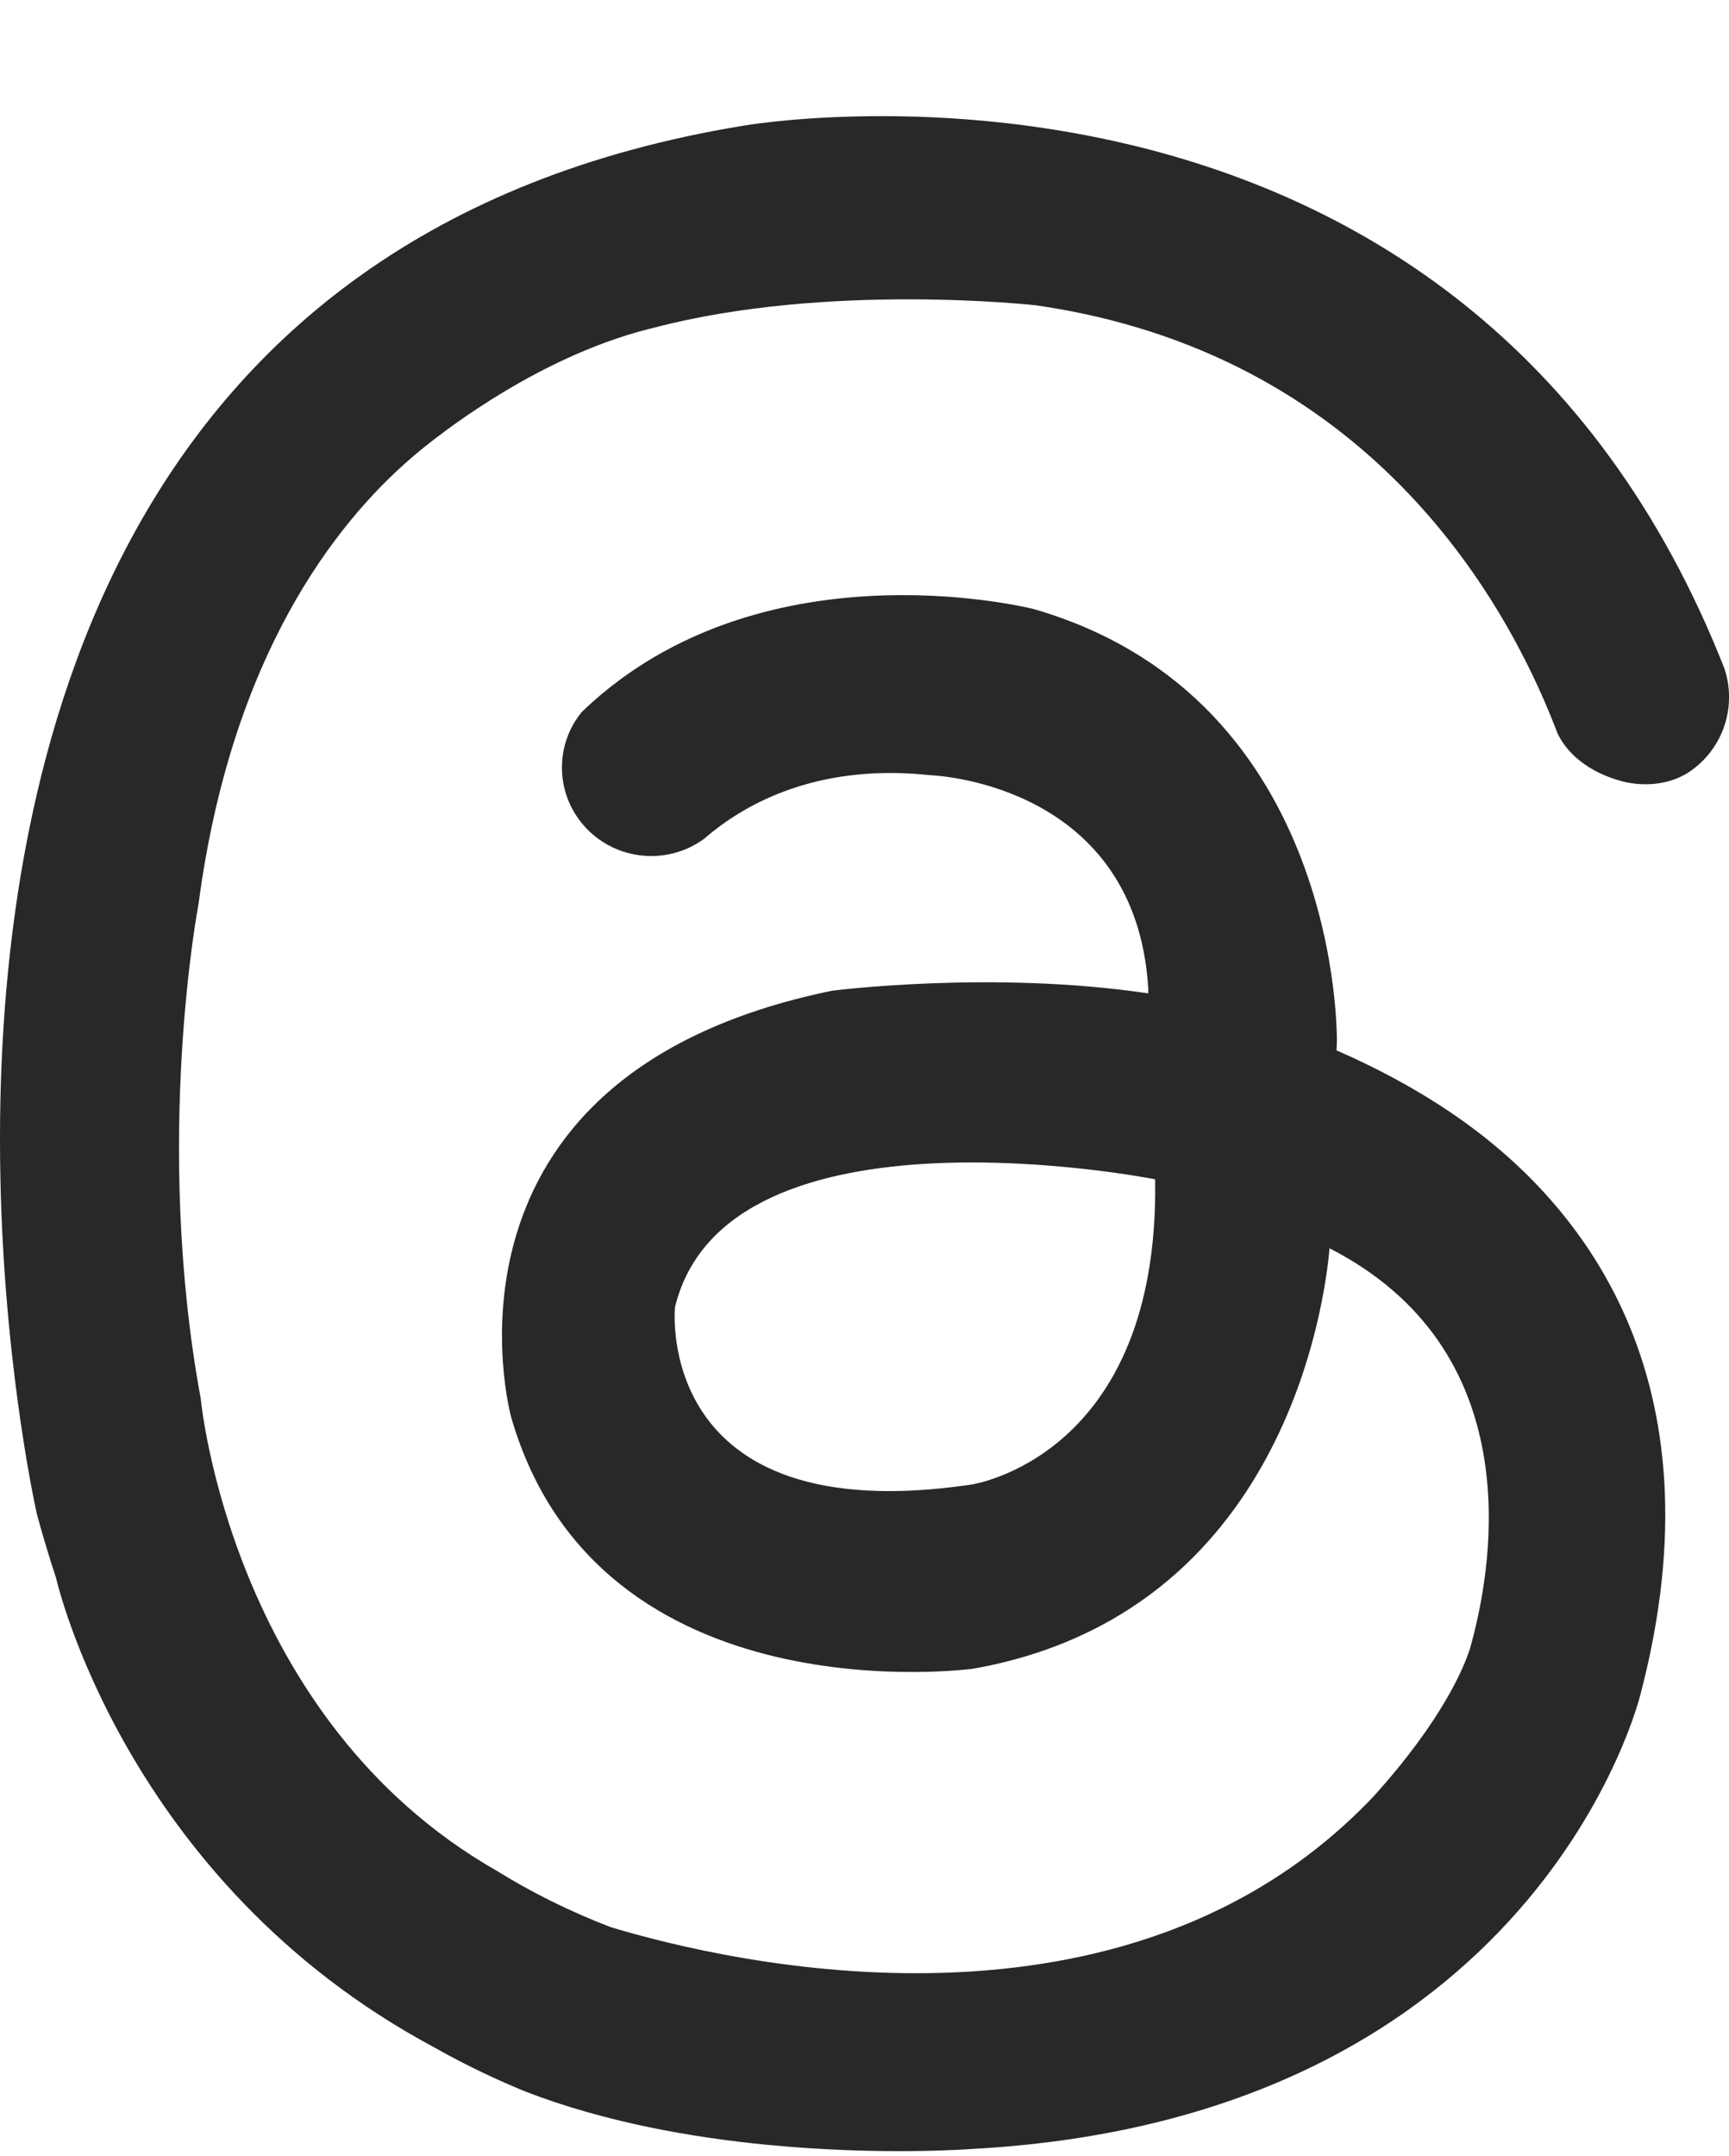 <?xml version="1.0" encoding="UTF-8"?>
<!DOCTYPE svg PUBLIC '-//W3C//DTD SVG 1.0//EN'
          'http://www.w3.org/TR/2001/REC-SVG-20010904/DTD/svg10.dtd'>
<svg height="959.4" preserveAspectRatio="xMidYMid meet" version="1.0" viewBox="155.1 35.5 769.8 959.4" width="769.8" xmlns="http://www.w3.org/2000/svg" xmlns:xlink="http://www.w3.org/1999/xlink" zoomAndPan="magnify"
><g id="change1_1"
  ><path d="M922.834,332.916c-0.604-1.537-1.223-3.051-1.838-4.569C802.324,35.5,485.92,91.463,485.92,91.463 c-279.595,45.751-330.666,283.333-330.824,450.213h-0.02c0,0.396,0.016,0.769,0.016,1.156c0.002,7.082,0.102,14.025,0.275,20.832 c0.024,1.041,0.047,2.092,0.077,3.125c2.398,82.768,16.125,142.719,16.125,142.719c2.714,9.97,5.554,19.339,8.47,28.148 c0,0,30.307,135.116,168.384,208.98c3.229,1.823,6.449,3.58,9.652,5.259c10.683,5.601,21.185,10.41,31.342,14.554 c35.048,13.477,73.516,20.278,107.157,23.545c50.826,4.938,90.578,1.895,90.578,1.895 c253.08-13.321,298.361-202.461,298.361-202.461c37.164-141.901-27.428-218.453-79.666-255.478c-0.008-0.004-0.014-0.008-0.02-0.015 c-0.996-0.705-1.988-1.397-2.975-2.075c-0.021-0.017-0.043-0.029-0.064-0.045c-0.67-0.459-1.336-0.912-2.002-1.357 c-16.736-11.297-34.125-20.334-50.627-27.508l0.156-3.568c0,0,2.998-152.843-134.863-192.803c0,0-112.296-28.813-192.034,37.451 c-3.177,2.642-6.301,5.438-9.365,8.388c-5.477,6.75-8.761,15.32-8.761,24.657c0,9.154,3.16,17.572,8.446,24.261 c5.352,6.771,12.885,11.766,21.558,13.93c3.116,0.779,6.376,1.195,9.736,1.195c8.842,0,17.007-2.865,23.606-7.707 c1.155-1.002,2.375-2.02,3.661-3.045c18.178-14.479,49.628-30.363,97.197-25.205c0,0,85.359,2.781,96.021,86.138 c0.354,2.796,0.633,5.677,0.814,8.65c0,0.012,0,0.021,0,0.031v2.26c-69.475-10.377-140.794-1.178-140.794-1.178 c-184.808,37.964-142.85,189.811-142.85,189.811c38.961,134.865,205.792,111.887,205.792,111.887 c138.281-24.563,156.434-162.61,158.568-187.077c88.104,45.082,73.191,138.655,63.322,175.262l0,0v0.001 c-0.27,0.995-0.533,1.947-0.791,2.855c-2.477,7.842-11.891,31.472-43.012,65.887c-109.641,115.599-286.387,74.121-339.589,58.093 c-18.632-7.155-35.486-15.614-50.751-25.094c-0.025-0.015-0.05-0.028-0.076-0.043c-118.406-67.566-131.663-209.89-131.67-209.967 c-21.193-115.135-0.987-220.239-0.987-220.239c14.594-110.266,60.771-169.202,94.677-198.445h-0.001c0,0,29.495-26.178,69.88-44.583 c2.072-0.957,4.175-1.88,6.303-2.771c0.017-0.007,0.031-0.014,0.05-0.021c0.373-0.156,0.746-0.313,1.12-0.466 c9.714-4.044,19.956-7.557,30.496-10.1c77.84-20.465,170.434-10.012,170.434-10.012c147.424,21.339,208.686,130.247,231.1,187.884 c0,0,0.002,0.004,0.002,0.005c0.318,0.82,0.631,1.629,0.934,2.43c2.285,5.003,9.512,16.432,29.283,21.612l0.002-0.002 c0,0,0.012,0.004,0.014,0.004c0.385,0.103,0.787,0.191,1.18,0.289c3.893,0.853,16.623,2.836,27.885-4.354 c0.23-0.153,0.473-0.3,0.699-0.458c0.197-0.136,0.396-0.275,0.594-0.415c10.146-7.264,16.777-19.175,16.777-32.658 C924.922,341.237,924.182,336.938,922.834,332.916z M587.484,696.187c-141.859,20.98-131.869-78.918-131.869-78.918 c22.977-94.907,213.785-56.944,213.785-56.944C671.4,684.198,587.484,696.187,587.484,696.187z" fill="#282828"
  /></g
></svg
>
